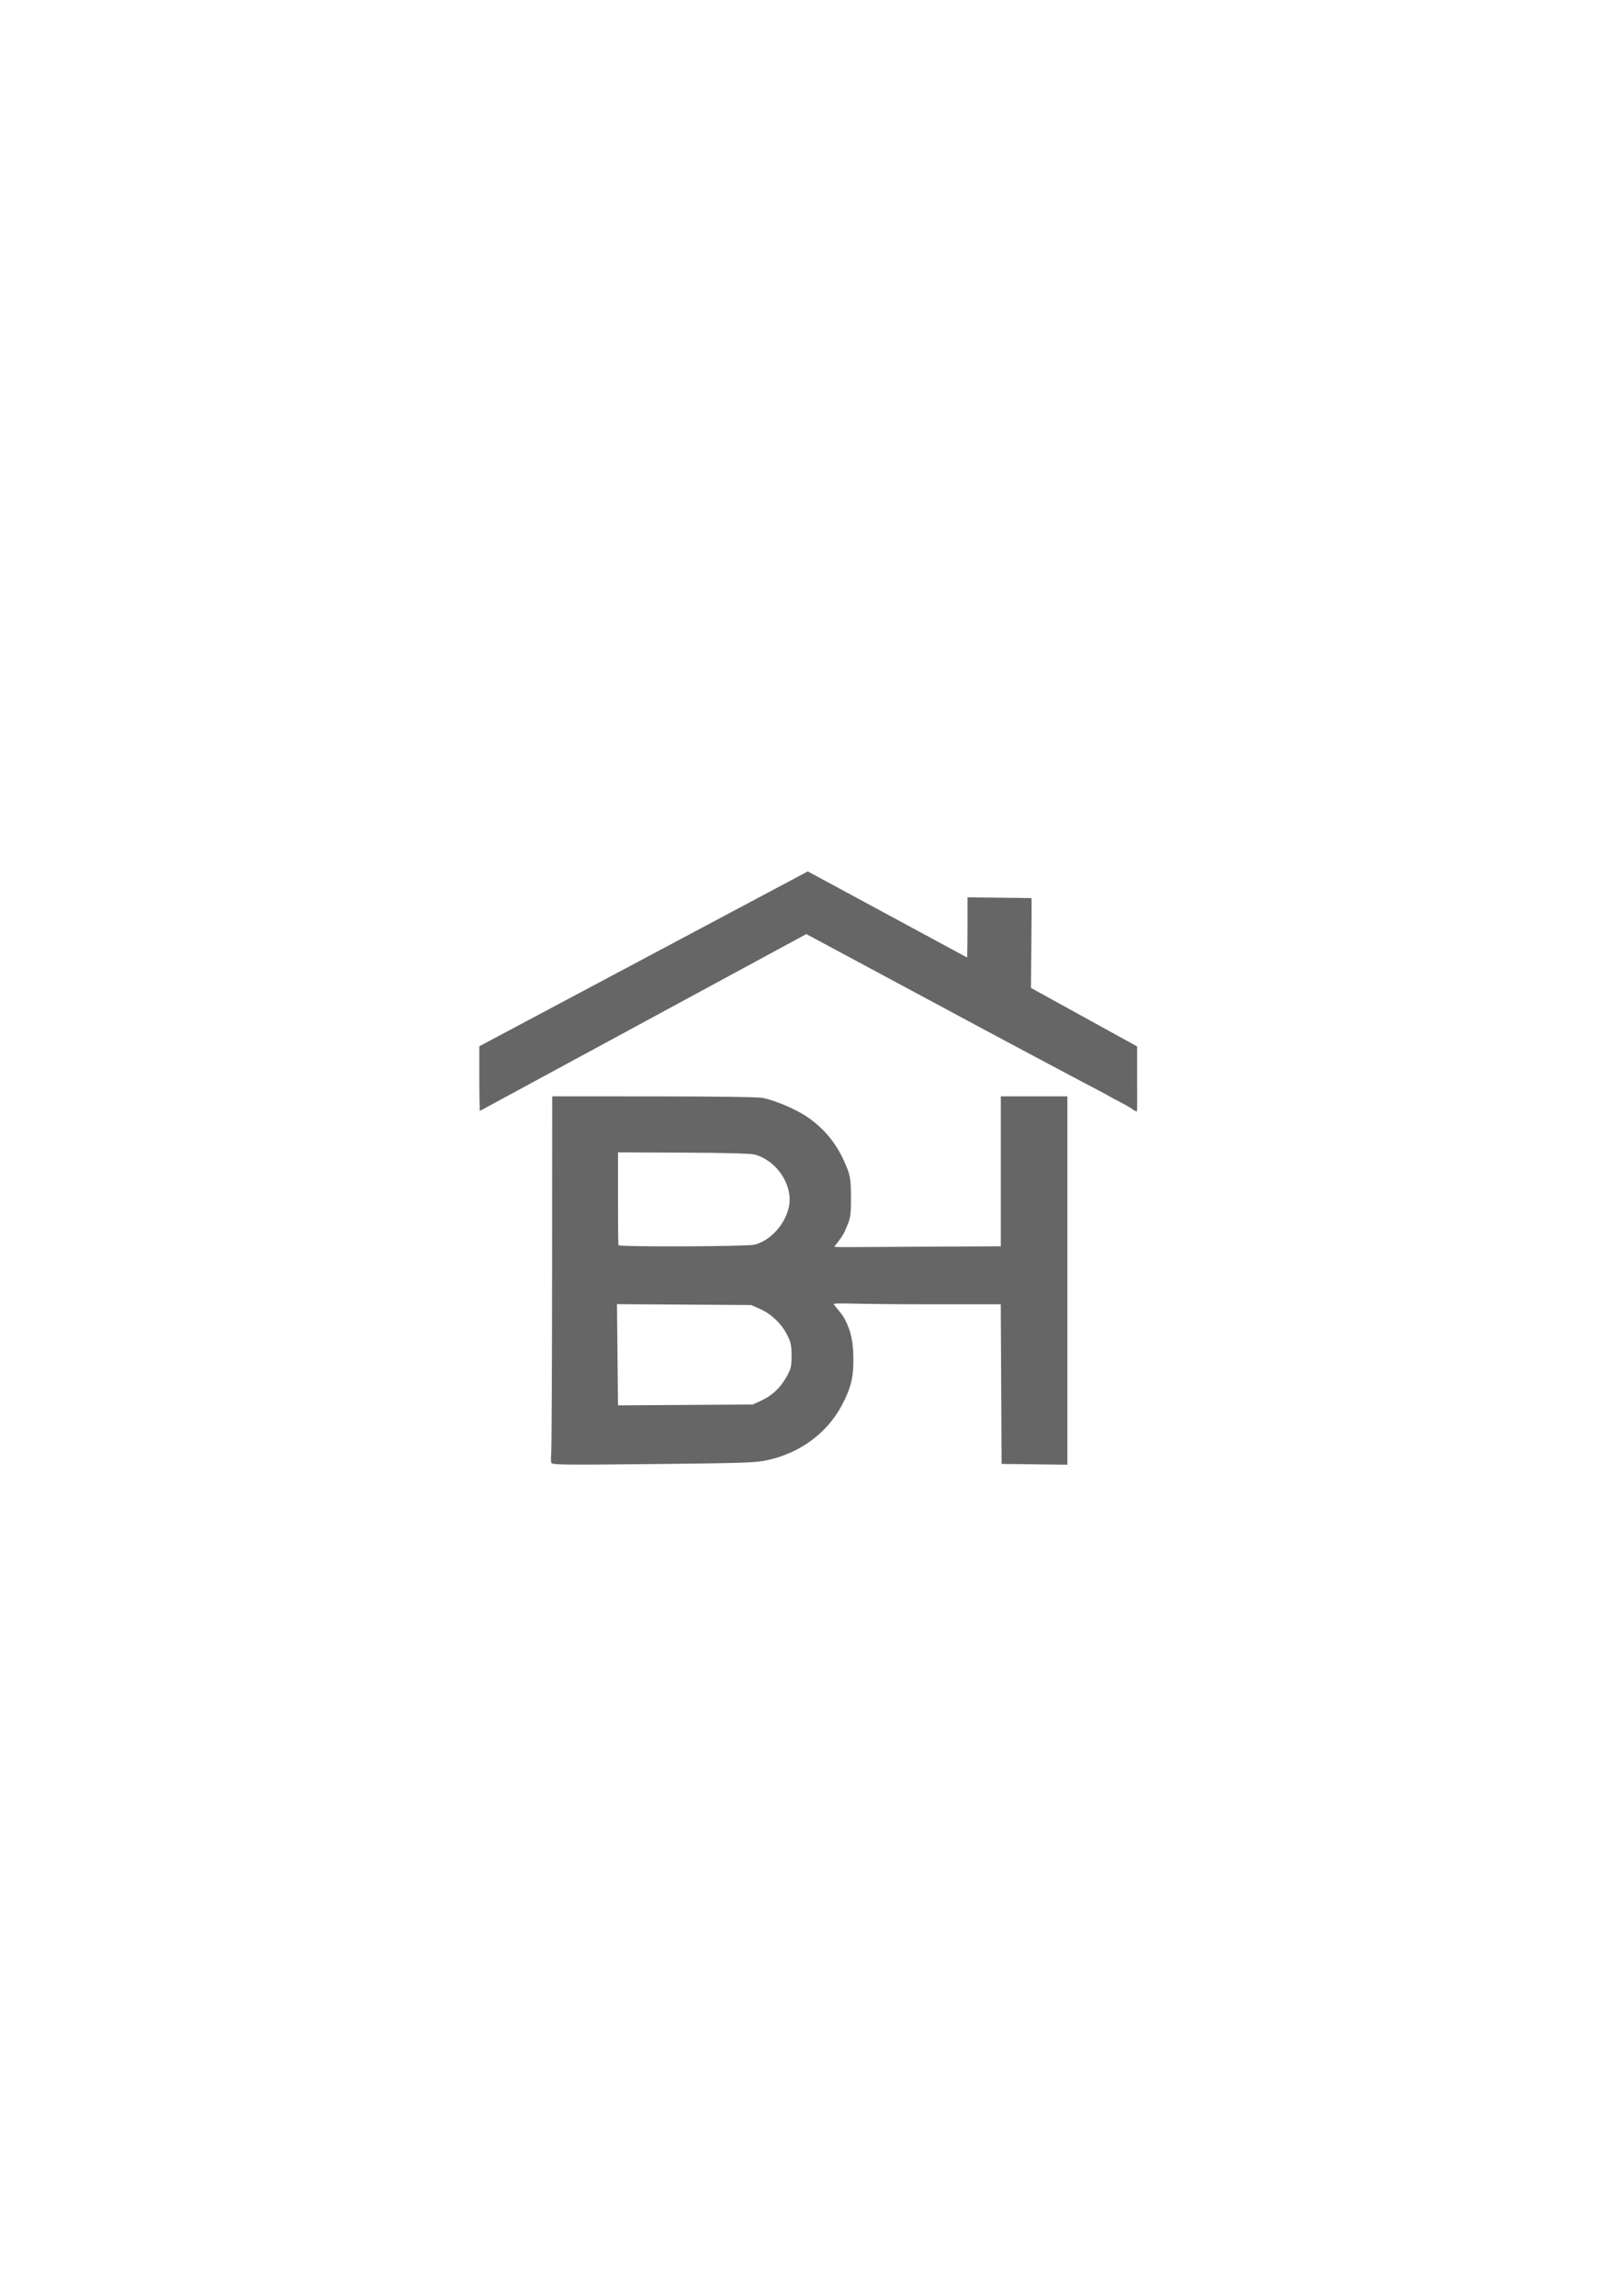 <?xml version="1.0" encoding="UTF-8" standalone="no"?>
<!-- Created with Inkscape (http://www.inkscape.org/) -->

<svg
   width="210mm"
   height="297mm"
   viewBox="0 0 210 297"
   version="1.1"
   id="svg1"
   xml:space="preserve"
   inkscape:version="1.4 (e7c3feb1, 2024-10-09)"
   sodipodi:docname="logo_v.svg"
   xmlns:inkscape="http://www.inkscape.org/namespaces/inkscape"
   xmlns:sodipodi="http://sodipodi.sourceforge.net/DTD/sodipodi-0.dtd"
   xmlns="http://www.w3.org/2000/svg"
   xmlns:svg="http://www.w3.org/2000/svg"><sodipodi:namedview
     id="namedview1"
     pagecolor="#ffffff"
     bordercolor="#000000"
     borderopacity="0.25"
     inkscape:showpageshadow="2"
     inkscape:pageopacity="0.0"
     inkscape:pagecheckerboard="0"
     inkscape:deskcolor="#d1d1d1"
     inkscape:document-units="mm"
     inkscape:zoom="0.4575832"
     inkscape:cx="214.1687"
     inkscape:cy="600.9836"
     inkscape:window-width="1440"
     inkscape:window-height="769"
     inkscape:window-x="0"
     inkscape:window-y="25"
     inkscape:window-maximized="0"
     inkscape:current-layer="layer1" /><defs
     id="defs1" /><g
     inkscape:label="Layer 1"
     inkscape:groupmode="layer"
     id="layer1"><path
       style="fill:#666666;stroke-width:0.563"
       d="m 71.341,189.241 c -0.066,-0.162 -0.076,-0.672 -0.021,-1.134 0.055,-0.462 0.107,-11.063 0.115,-23.558 l 0.016,-22.719 13.178,0.006 c 8.155,0.003 13.53,0.079 14.101,0.2 1.699,0.359 4.414,1.537 5.826,2.528 2.431,1.706 4.072,3.887 5.169,6.874 0.305,0.83 0.387,1.592 0.381,3.554 -0.007,2.453 -0.021,2.53 -0.796,4.288 -0.434,0.985 -1.419,1.948 -1.32,2.02 0.1,0.072 5.53,0.009 11.199,-0.019 l 10.306,-0.052 v -9.699 -9.699 h 4.307 4.307 v 23.827 23.827 l -4.256,-0.052 -4.256,-0.052 -0.053,-10.327 -0.053,-10.327 h -10.458 c -8.584,0 -11.147,-0.223 -11.147,-0.012 0,0.141 1.005,1.134 1.391,1.878 0.857,1.649 1.143,3.01 1.143,5.43 0,2.233 -0.354,3.611 -1.475,5.741 -1.907,3.621 -5.395,6.198 -9.655,7.131 -1.534,0.336 -2.889,0.382 -14.758,0.505 -11.64,0.12 -13.083,0.103 -13.19,-0.16 z m 27.183,-8.063 c 1.401,-0.645 2.453,-1.643 3.269,-3.103 0.551,-0.987 0.628,-1.316 0.628,-2.69 -1.4e-4,-1.323 -0.091,-1.744 -0.585,-2.718 -0.73,-1.441 -2.051,-2.696 -3.517,-3.344 l -1.128,-0.498 -8.68,-0.056 -8.68,-0.056 0.066,6.547 0.066,6.547 8.717,-0.055 8.717,-0.055 z m -0.942,-20.15 c 2.218,-0.523 4.295,-2.955 4.561,-5.342 0.3,-2.685 -1.833,-5.655 -4.551,-6.338 -0.498,-0.125 -4.059,-0.217 -9.221,-0.239 l -8.409,-0.035 -0.001,5.936 c -5.81e-4,3.265 0.028,6.001 0.063,6.08 0.105,0.234 16.551,0.174 17.558,-0.064 z M 146.511,143.486 c -0.165,-0.146 -0.854,-0.547 -1.531,-0.89 -0.677,-0.343 -1.323,-0.691 -1.436,-0.772 -0.113,-0.081 -1.036,-0.577 -2.051,-1.102 -2.189,-1.132 -14.443,-7.684 -14.357,-7.638 l -22.808,-12.247 -42.249,22.884 c 0,0 -0.062,-2.008 -0.062,-4.265 v -4.104 l 42.502,-22.622 20.623,11.143 c 0,0 0.047,-1.719 0.047,-4.052 v -3.735 l 8.274,0.098 c 0.054,0.091 -0.07,11.617 -0.07,11.617 l 13.742,7.571 v 4.191 c 0,2.305 0.034,4.272 -0.045,4.234 -0.135,-0.065 -0.413,-0.163 -0.578,-0.309 z"
       id="path1"
       sodipodi:nodetypes="cssccssssssscccccccccccsssssssccssssscccccccscssscccccsssscccscccsccccssss" /></g></svg>
